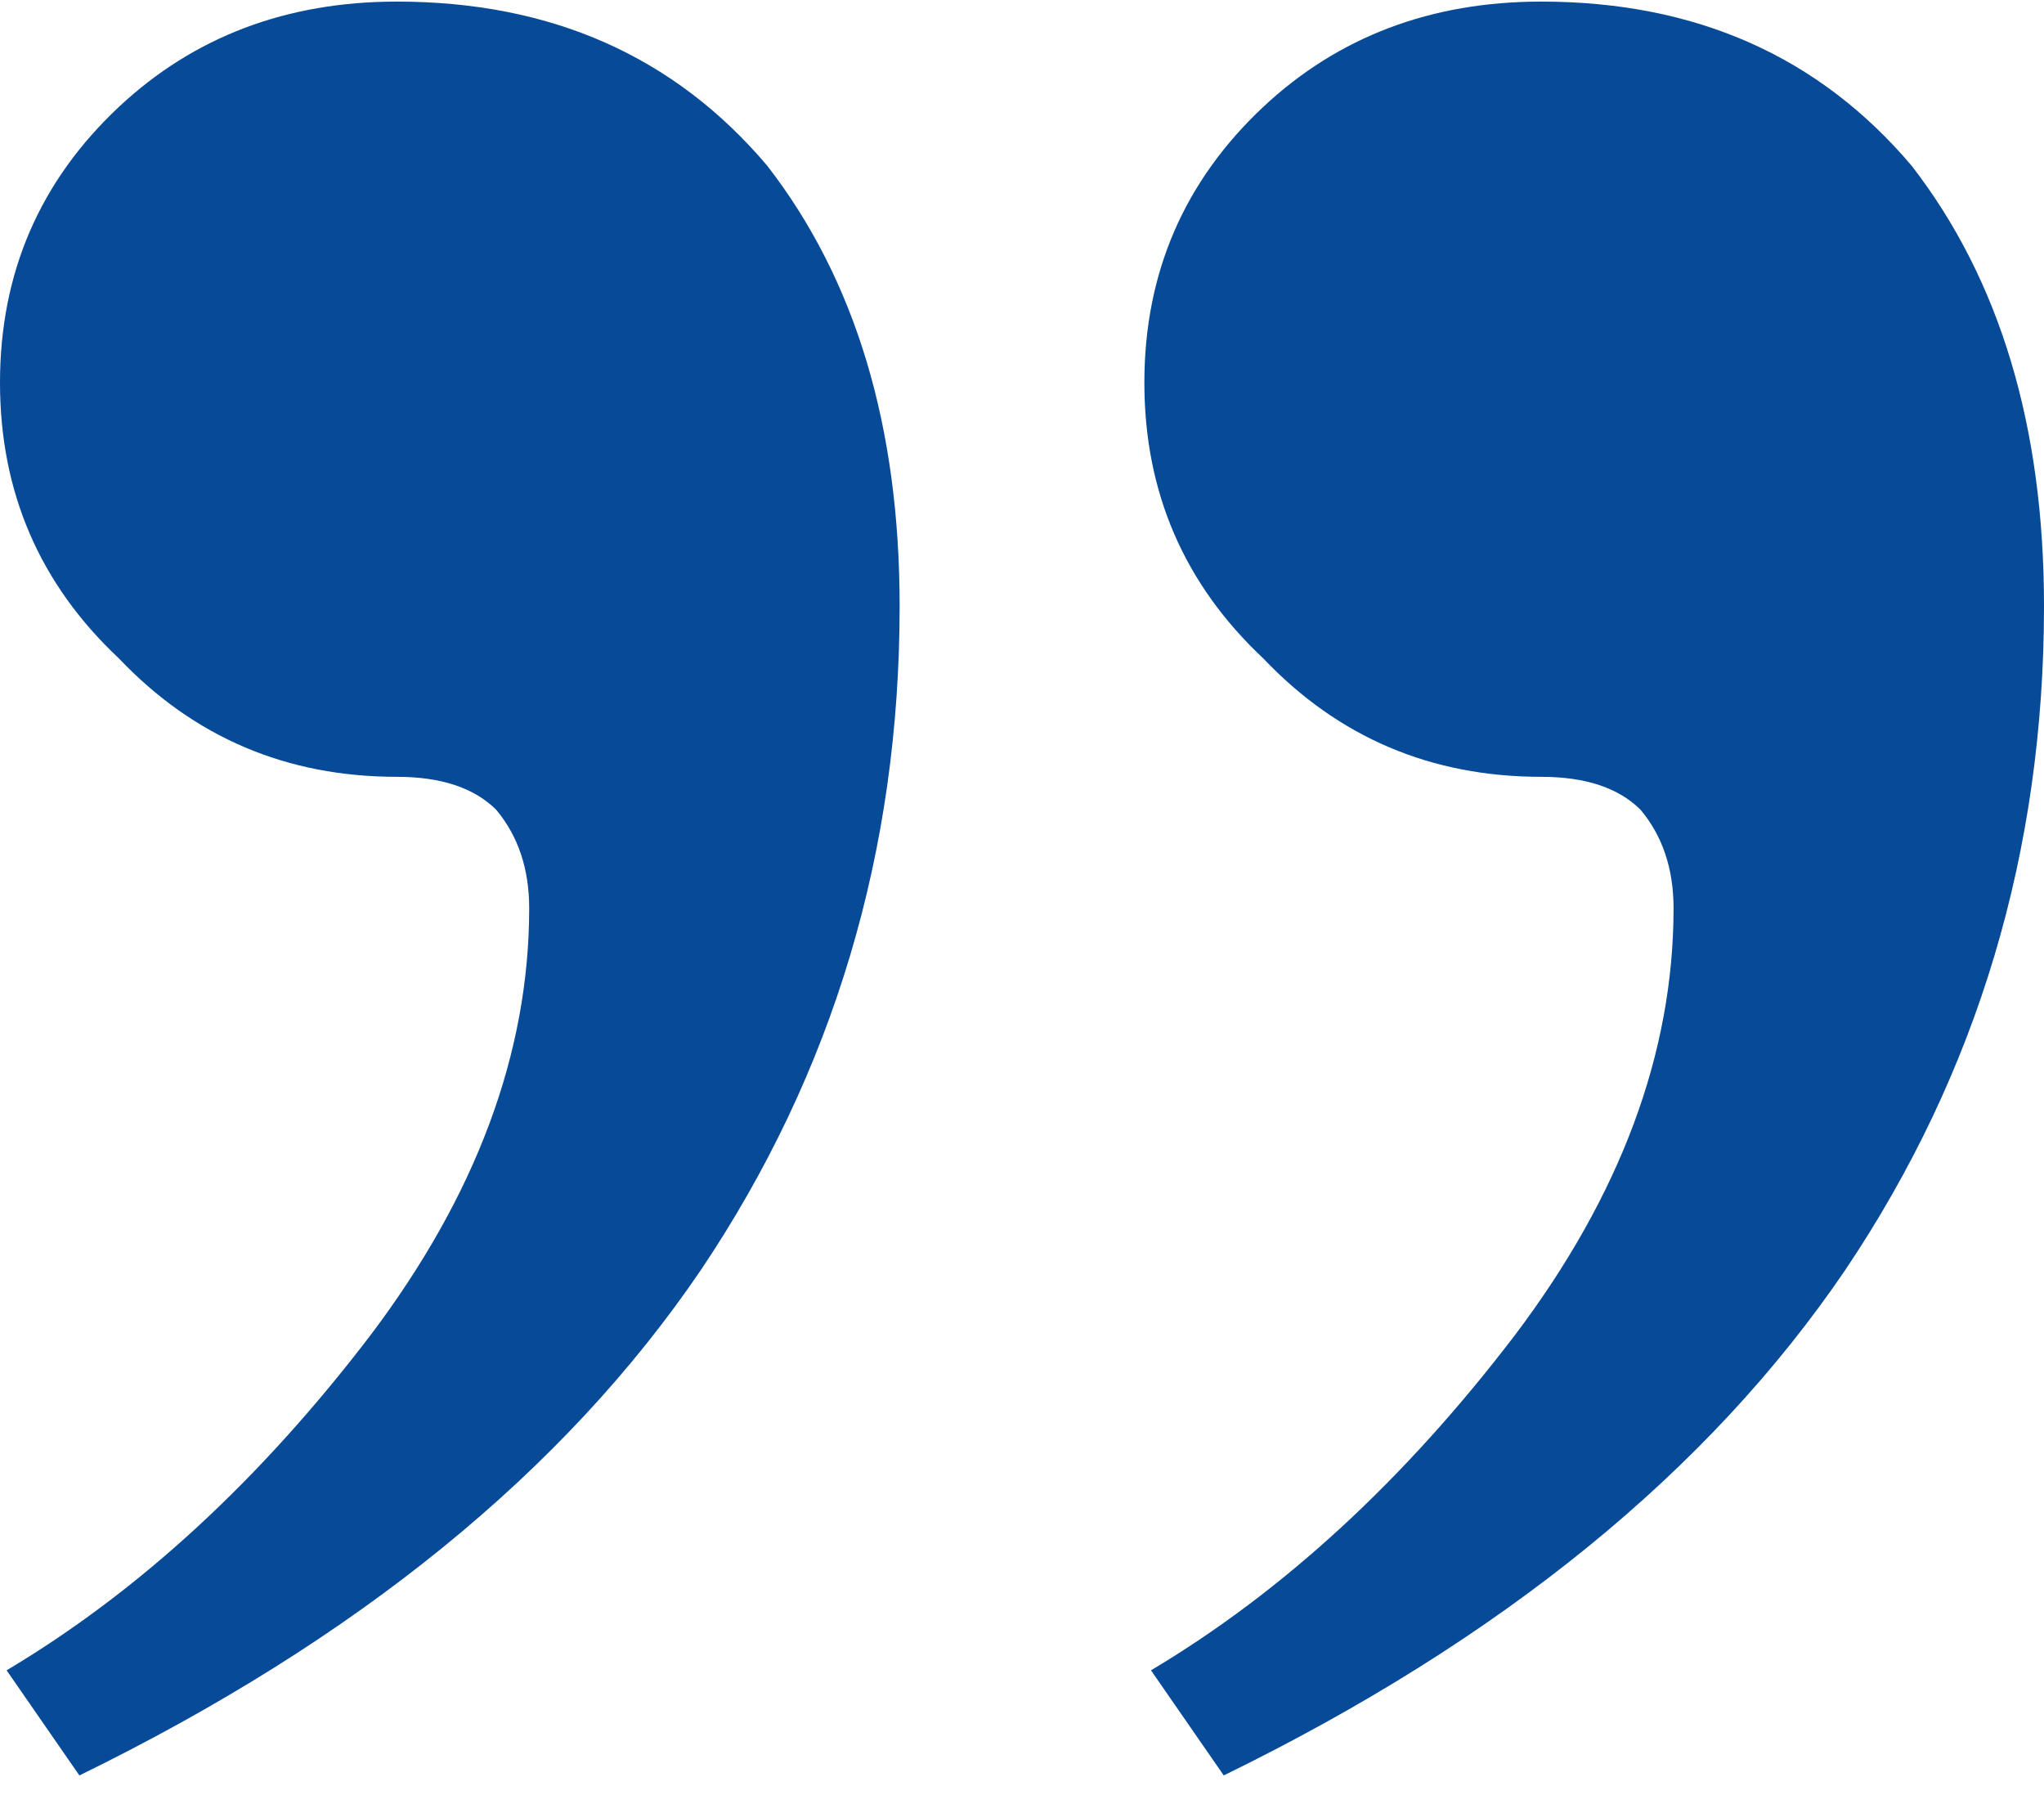 <svg width="68" height="60" viewBox="0 0 68 60" fill="none" xmlns="http://www.w3.org/2000/svg">
<path d="M51.275 0.053C56.41 0.053 60.518 1.874 63.599 5.516C66.533 9.304 68 14.184 68 20.157C68 28.315 65.799 35.672 61.398 42.227C56.85 48.928 49.955 54.537 40.712 59.053L38.291 55.557C42.693 52.935 46.727 49.22 50.395 44.413C53.916 39.751 55.676 35.016 55.676 30.209C55.676 28.898 55.31 27.805 54.576 26.931C53.843 26.203 52.742 25.838 51.275 25.838C47.607 25.838 44.526 24.527 42.032 21.905C39.392 19.428 38.071 16.369 38.071 12.727C38.071 9.085 39.392 6.026 42.032 3.55C44.526 1.219 47.607 0.053 51.275 0.053ZM13.204 0.053C18.339 0.053 22.447 1.874 25.527 5.516C28.462 9.304 29.929 14.184 29.929 20.157C29.929 28.315 27.728 35.672 23.327 42.227C18.779 48.928 11.883 54.537 2.641 59.053L0.22 55.557C4.621 52.935 8.656 49.22 12.324 44.413C15.845 39.751 17.605 35.016 17.605 30.209C17.605 28.898 17.238 27.805 16.505 26.931C15.771 26.203 14.671 25.838 13.204 25.838C9.536 25.838 6.455 24.527 3.961 21.905C1.32 19.428 3.89784e-06 16.369 3.57945e-06 12.727C3.26106e-06 9.085 1.32 6.026 3.961 3.55C6.455 1.219 9.536 0.053 13.204 0.053Z" fill="#074A97"/>
</svg>
